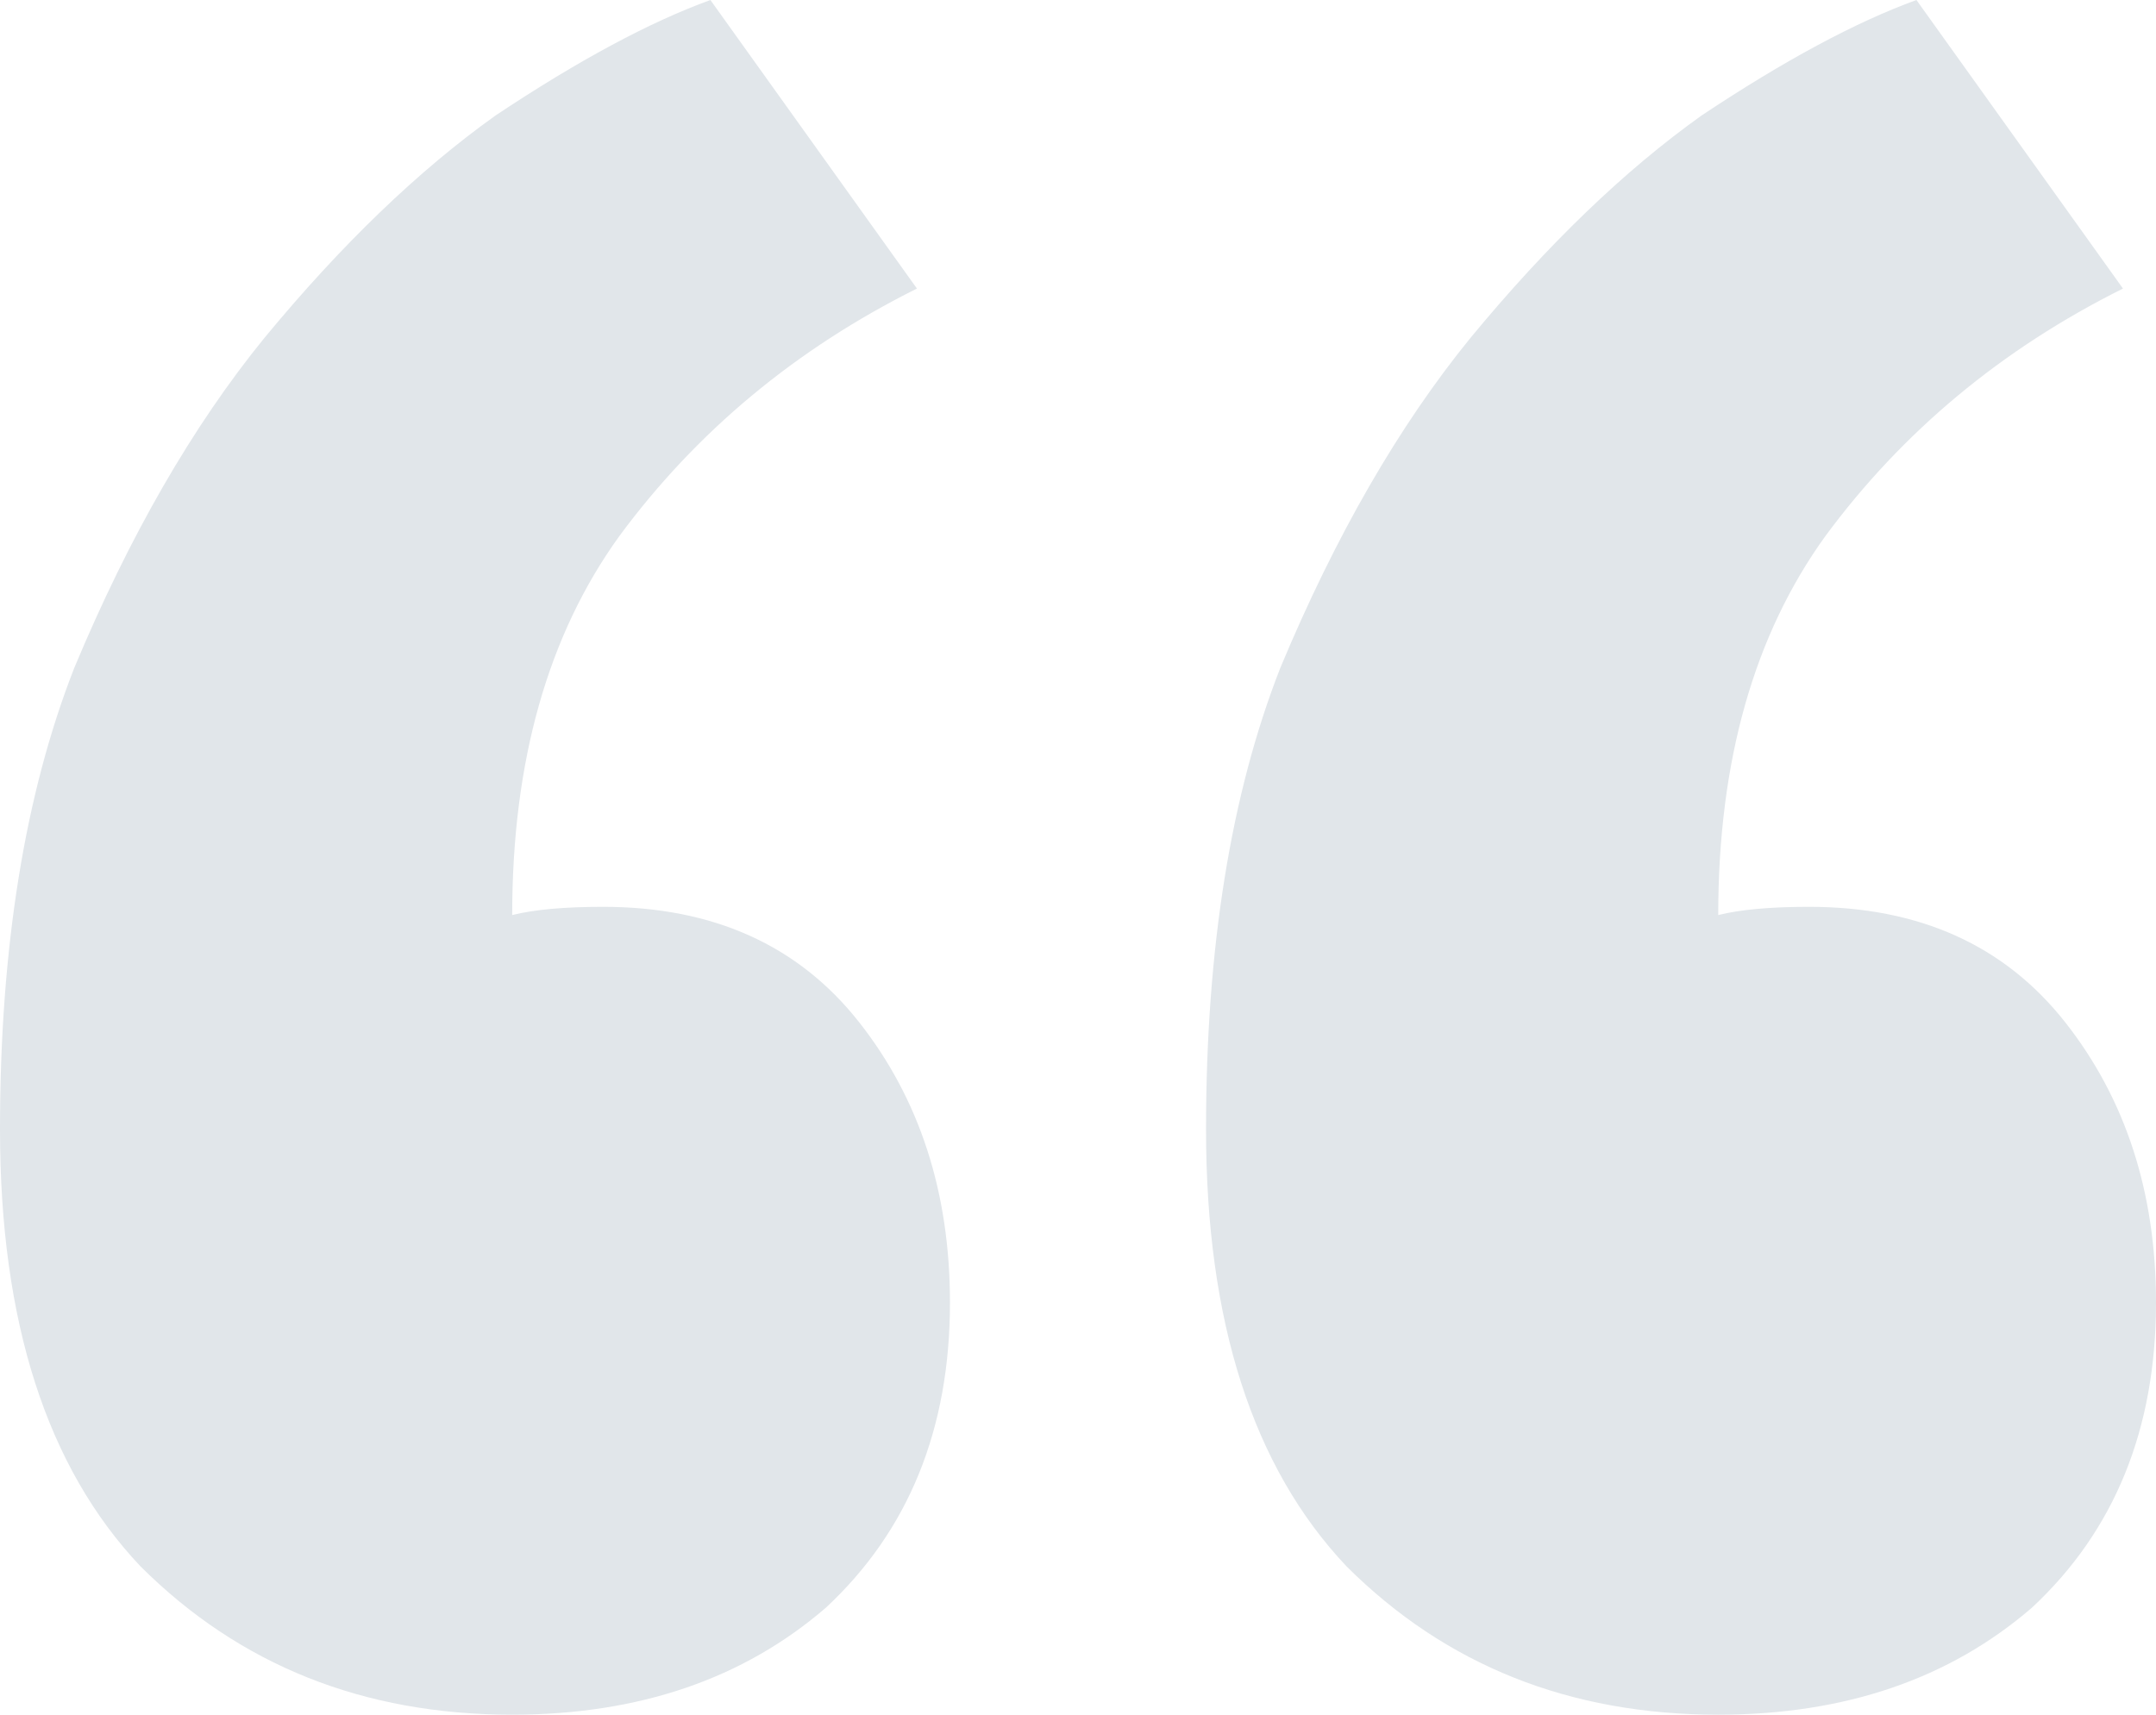 <svg width="44" height="35" fill="none" xmlns="http://www.w3.org/2000/svg"><path d="M44 26.587c0 2.58-.843 4.655-2.529 6.226C39.785 34.27 37.651 35 35.065 35c-3.034 0-5.563-1.01-7.586-3.029-1.91-2.02-2.866-4.992-2.866-8.918 0-3.702.506-6.843 1.517-9.423 1.124-2.693 2.417-4.936 3.878-6.731 1.573-1.907 3.146-3.421 4.72-4.543C36.414 1.234 37.875.449 39.111 0l4.215 5.89c-2.473 1.233-4.496 2.916-6.07 5.048-1.46 2.019-2.19 4.599-2.19 7.74.449-.112 1.067-.168 1.853-.168 2.248 0 3.99.785 5.227 2.355C43.382 22.435 44 24.343 44 26.587zm-24.613 0c0 2.58-.843 4.655-2.529 6.226C15.172 34.27 13.037 35 10.452 35c-3.034 0-5.563-1.01-7.586-3.029C.956 29.951 0 26.98 0 23.053c0-3.702.506-6.843 1.517-9.423 1.124-2.693 2.417-4.936 3.878-6.731 1.573-1.907 3.147-3.421 4.72-4.543C11.8 1.234 13.262.449 14.498 0l4.215 5.89c-2.473 1.233-4.496 2.916-6.07 5.048-1.46 2.019-2.19 4.599-2.19 7.74.449-.112 1.067-.168 1.854-.168 2.247 0 3.99.785 5.226 2.355 1.236 1.57 1.854 3.478 1.854 5.722z" fill="#E1E6EA"></path></svg>